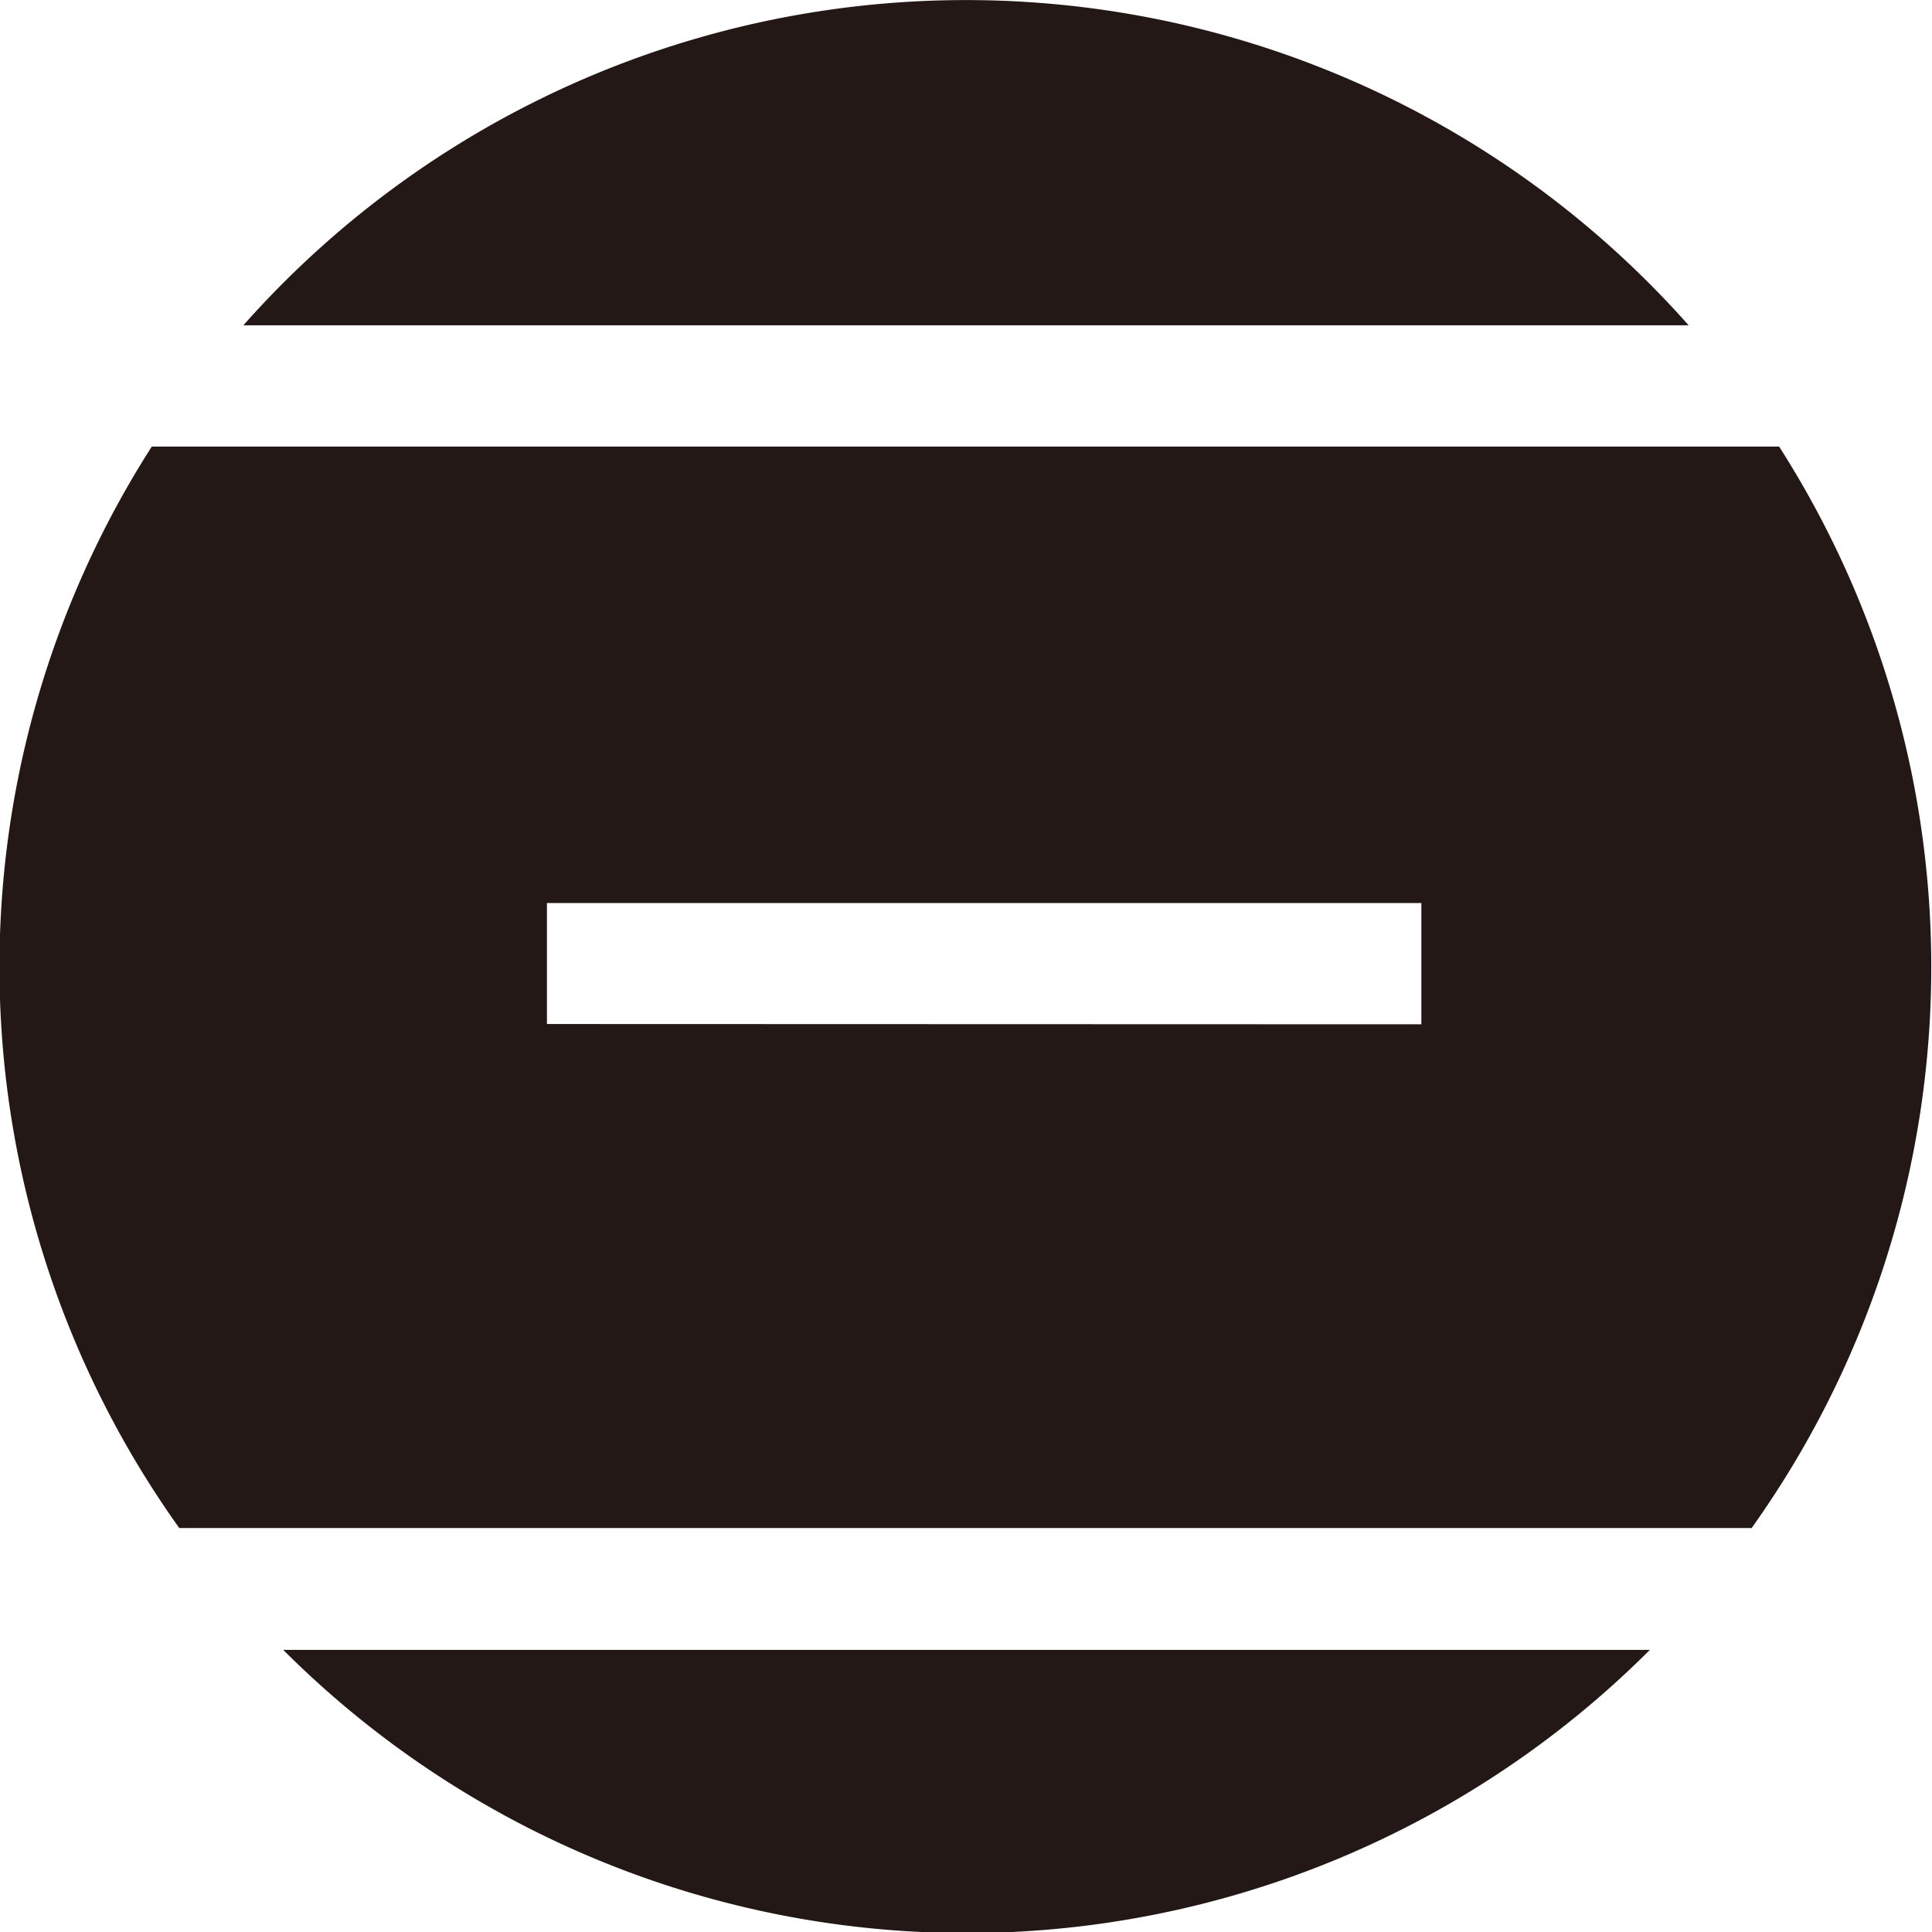 <svg xmlns="http://www.w3.org/2000/svg" viewBox="0 0 70.26 70.26"><defs><style>.cls-1{fill:#231815;}</style></defs><title>icon-mishi</title><g id="レイヤー_2" data-name="レイヤー 2"><g id="moji"><path class="cls-1" d="M64.75,16.24H5.52a35.1,35.1,0,0,0,1,39.33H63.7a35.13,35.13,0,0,0,1-39.33Zm-44.86,21V32.84h31.8v4.41Z"/><path class="cls-1" d="M61.41,11.83a35.11,35.11,0,0,0-52.56,0Z"/><path class="cls-1" d="M10.3,60A35.13,35.13,0,0,0,60,60Z"/></g></g></svg>